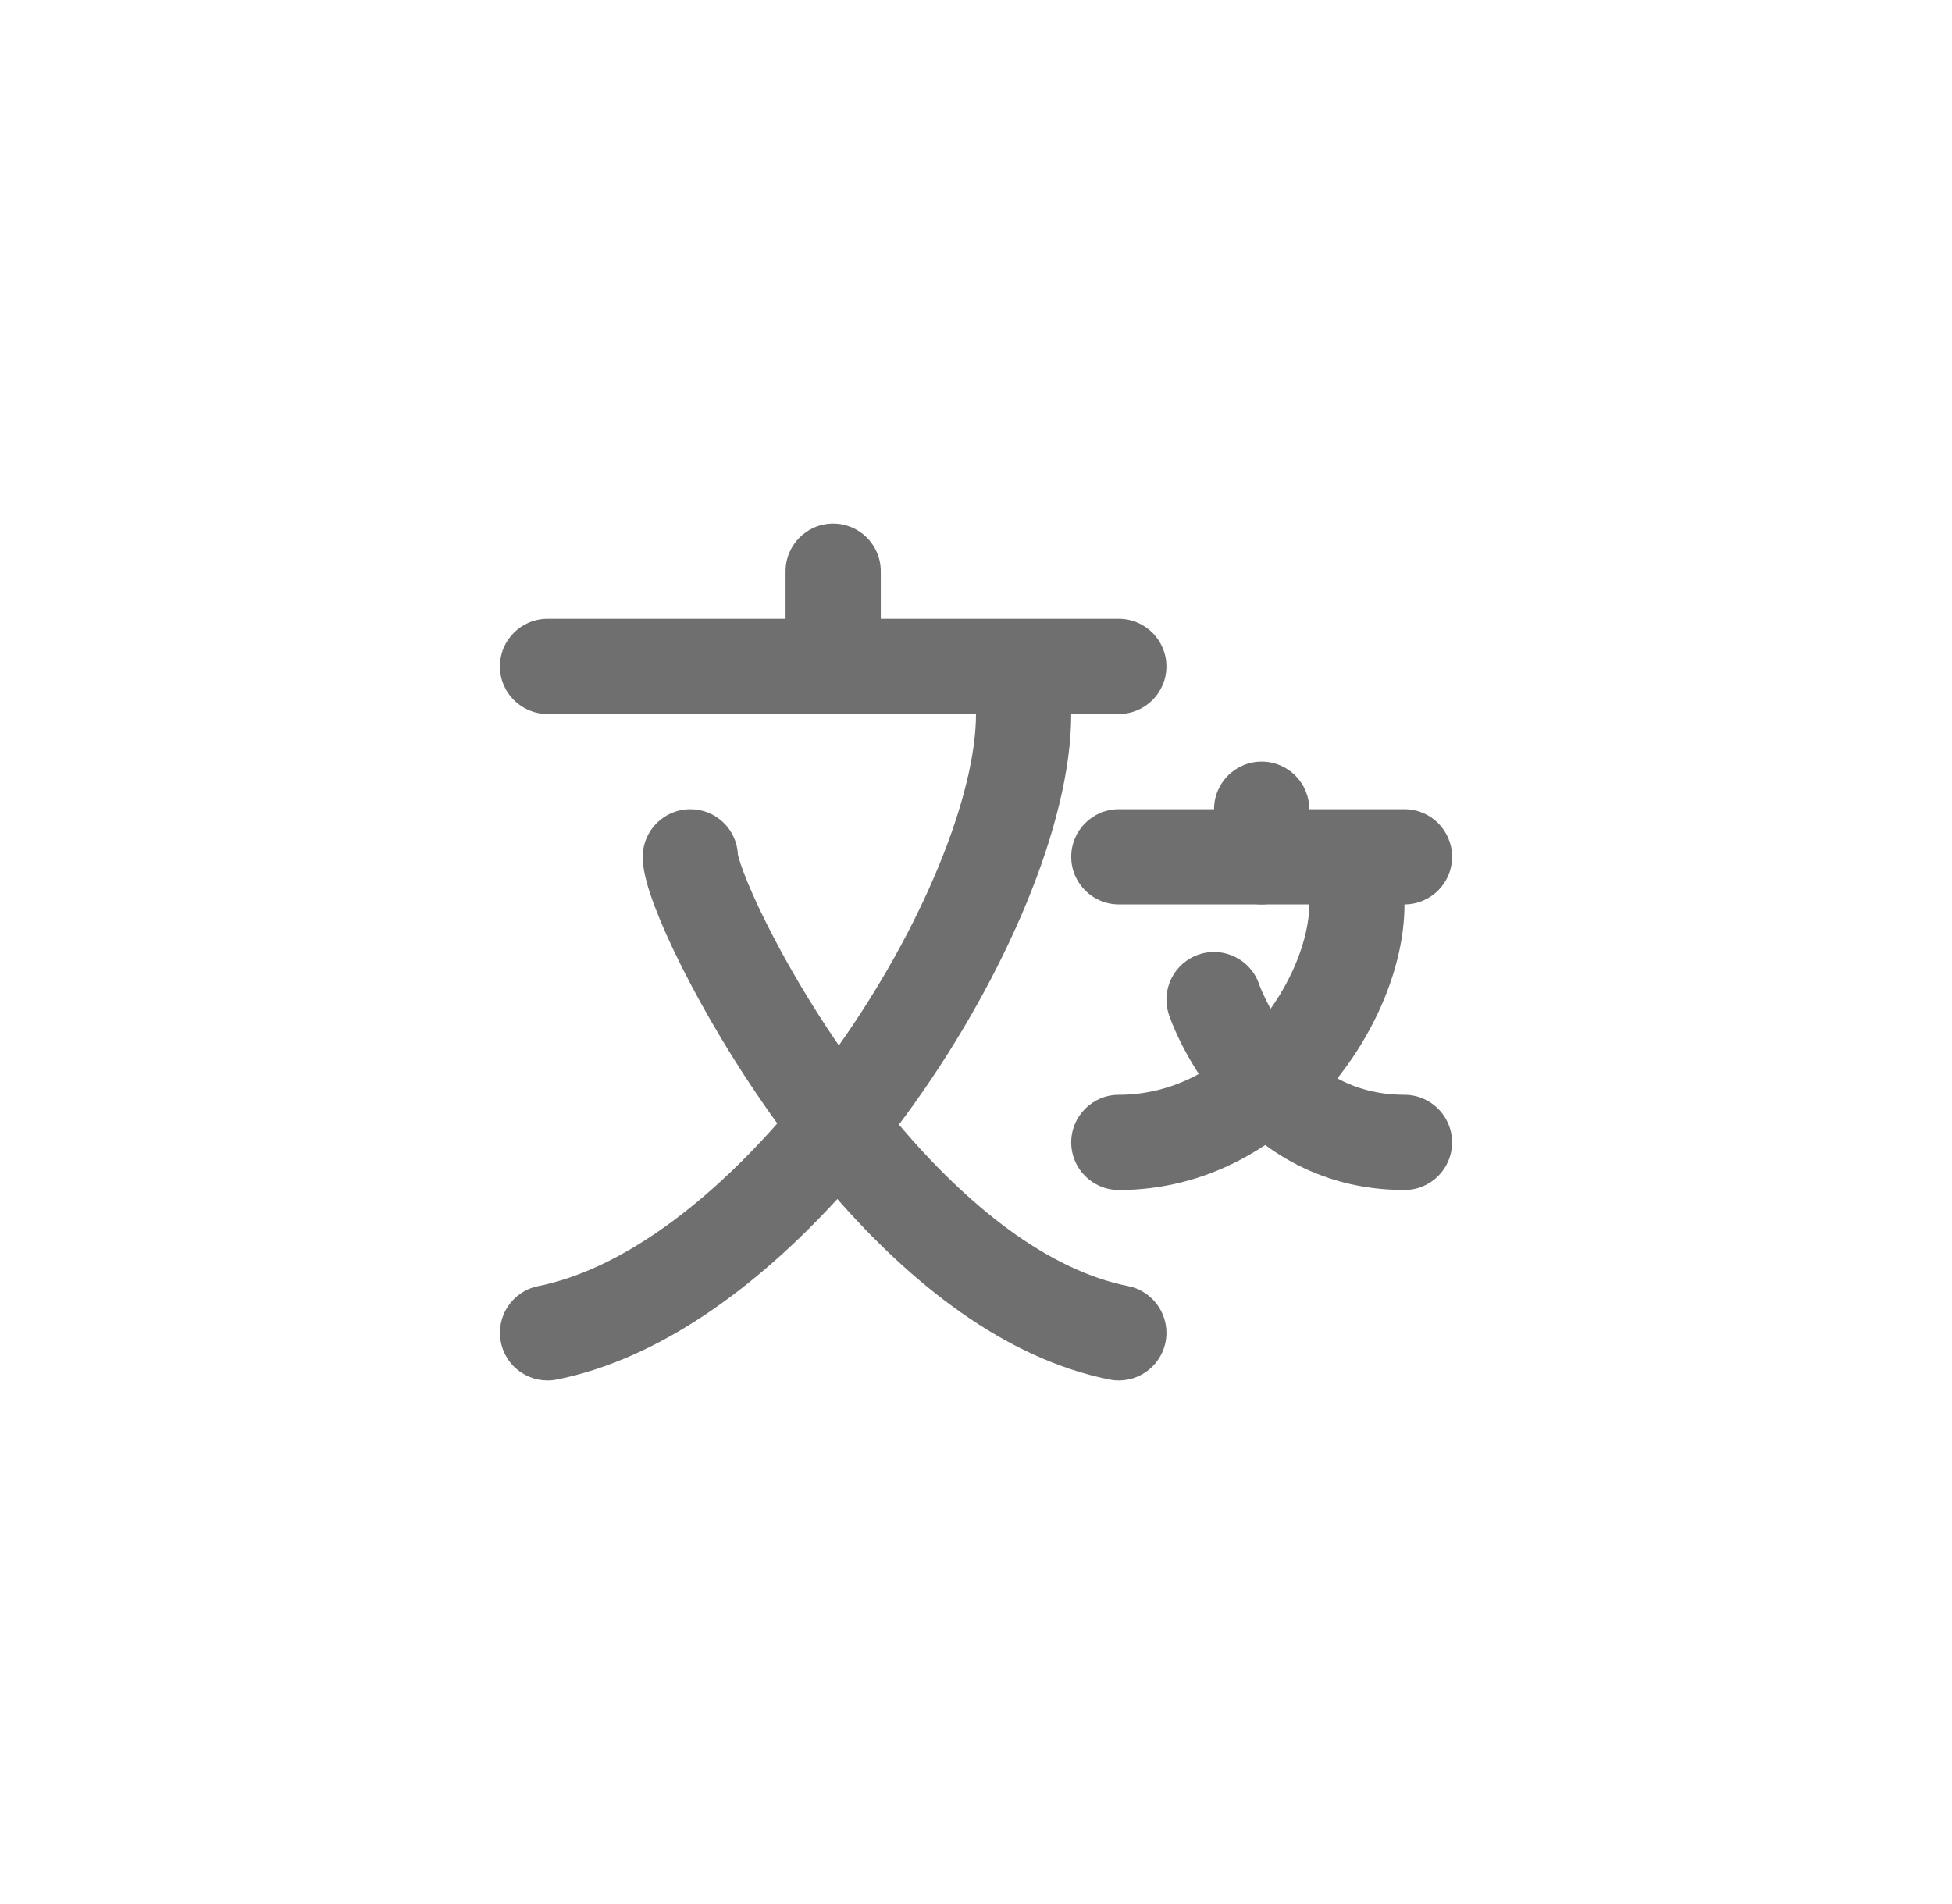 <svg width="41" height="40" viewBox="0 0 41 40" fill="none" xmlns="http://www.w3.org/2000/svg">
<path fill-rule="evenodd" clip-rule="evenodd" d="M17.5 11C16.948 11 16.5 11.448 16.5 12V13H11.5C10.948 13 10.5 13.448 10.5 14C10.5 14.552 10.948 15 11.5 15H20.5C20.5 15.818 20.238 16.93 19.716 18.197C19.212 19.423 18.489 20.732 17.619 21.963C16.985 21.039 16.468 20.137 16.098 19.396C15.882 18.965 15.722 18.599 15.618 18.323C15.566 18.184 15.532 18.079 15.512 18.007C15.505 17.98 15.501 17.963 15.499 17.953C15.475 17.422 15.037 17 14.5 17C13.948 17 13.5 17.447 13.5 18C13.5 18.196 13.544 18.388 13.581 18.525C13.622 18.68 13.679 18.85 13.746 19.028C13.88 19.385 14.071 19.816 14.309 20.291C14.785 21.242 15.469 22.414 16.314 23.585C16.318 23.591 16.322 23.596 16.326 23.602C14.751 25.387 12.969 26.686 11.304 27.019C10.762 27.128 10.411 27.655 10.52 28.196C10.628 28.738 11.155 29.089 11.696 28.981C13.846 28.551 15.891 27.043 17.588 25.189C19.123 26.94 21.08 28.536 23.304 28.981C23.846 29.089 24.372 28.738 24.481 28.196C24.589 27.655 24.238 27.128 23.696 27.019C21.988 26.678 20.31 25.315 18.881 23.626C18.986 23.487 19.088 23.347 19.189 23.206C20.168 21.836 20.987 20.363 21.566 18.959C22.138 17.57 22.5 16.183 22.5 15H23.5C24.052 15 24.5 14.552 24.5 14C24.5 13.448 24.052 13 23.5 13H18.5V12C18.5 11.448 18.052 11 17.5 11Z" fill="#6F6F6F"/>
<path fill-rule="evenodd" clip-rule="evenodd" d="M23.5 17C22.948 17 22.5 17.448 22.5 18C22.5 18.552 22.948 19 23.5 19H29.5C30.052 19 30.5 18.552 30.5 18C30.5 17.448 30.052 17 29.5 17H23.5Z" fill="#6F6F6F"/>
<path fill-rule="evenodd" clip-rule="evenodd" d="M26.5 16C25.948 16 25.5 16.448 25.5 17V18C25.5 18.552 25.948 19 26.5 19C27.052 19 27.5 18.552 27.5 18V17C27.5 16.448 27.052 16 26.5 16Z" fill="#6F6F6F"/>
<path fill-rule="evenodd" clip-rule="evenodd" d="M26.447 20.679C26.271 20.158 25.706 19.877 25.184 20.051C24.66 20.226 24.377 20.792 24.552 21.316L25.5 21C24.552 21.316 24.551 21.316 24.552 21.316L24.552 21.318L24.553 21.32L24.555 21.325L24.559 21.338C24.563 21.349 24.567 21.362 24.573 21.378C24.585 21.41 24.601 21.452 24.622 21.504C24.664 21.608 24.726 21.749 24.809 21.916C24.975 22.247 25.233 22.692 25.607 23.14C26.36 24.044 27.619 25 29.5 25C30.052 25 30.5 24.552 30.5 24C30.5 23.448 30.052 23 29.5 23C28.381 23 27.64 22.456 27.143 21.86C26.892 21.558 26.713 21.253 26.598 21.021C26.541 20.907 26.5 20.814 26.476 20.754C26.464 20.724 26.456 20.702 26.451 20.689L26.447 20.679Z" fill="#6F6F6F"/>
<path fill-rule="evenodd" clip-rule="evenodd" d="M28.5 18C27.948 18 27.5 18.448 27.5 19C27.5 19.71 27.123 20.734 26.373 21.592C25.639 22.43 24.645 23 23.5 23C22.948 23 22.5 23.448 22.5 24C22.5 24.553 22.948 25 23.5 25C25.355 25 26.862 24.07 27.878 22.909C28.878 21.766 29.5 20.29 29.5 19C29.5 18.448 29.052 18 28.5 18Z" fill="#6F6F6F"/>
</svg>
